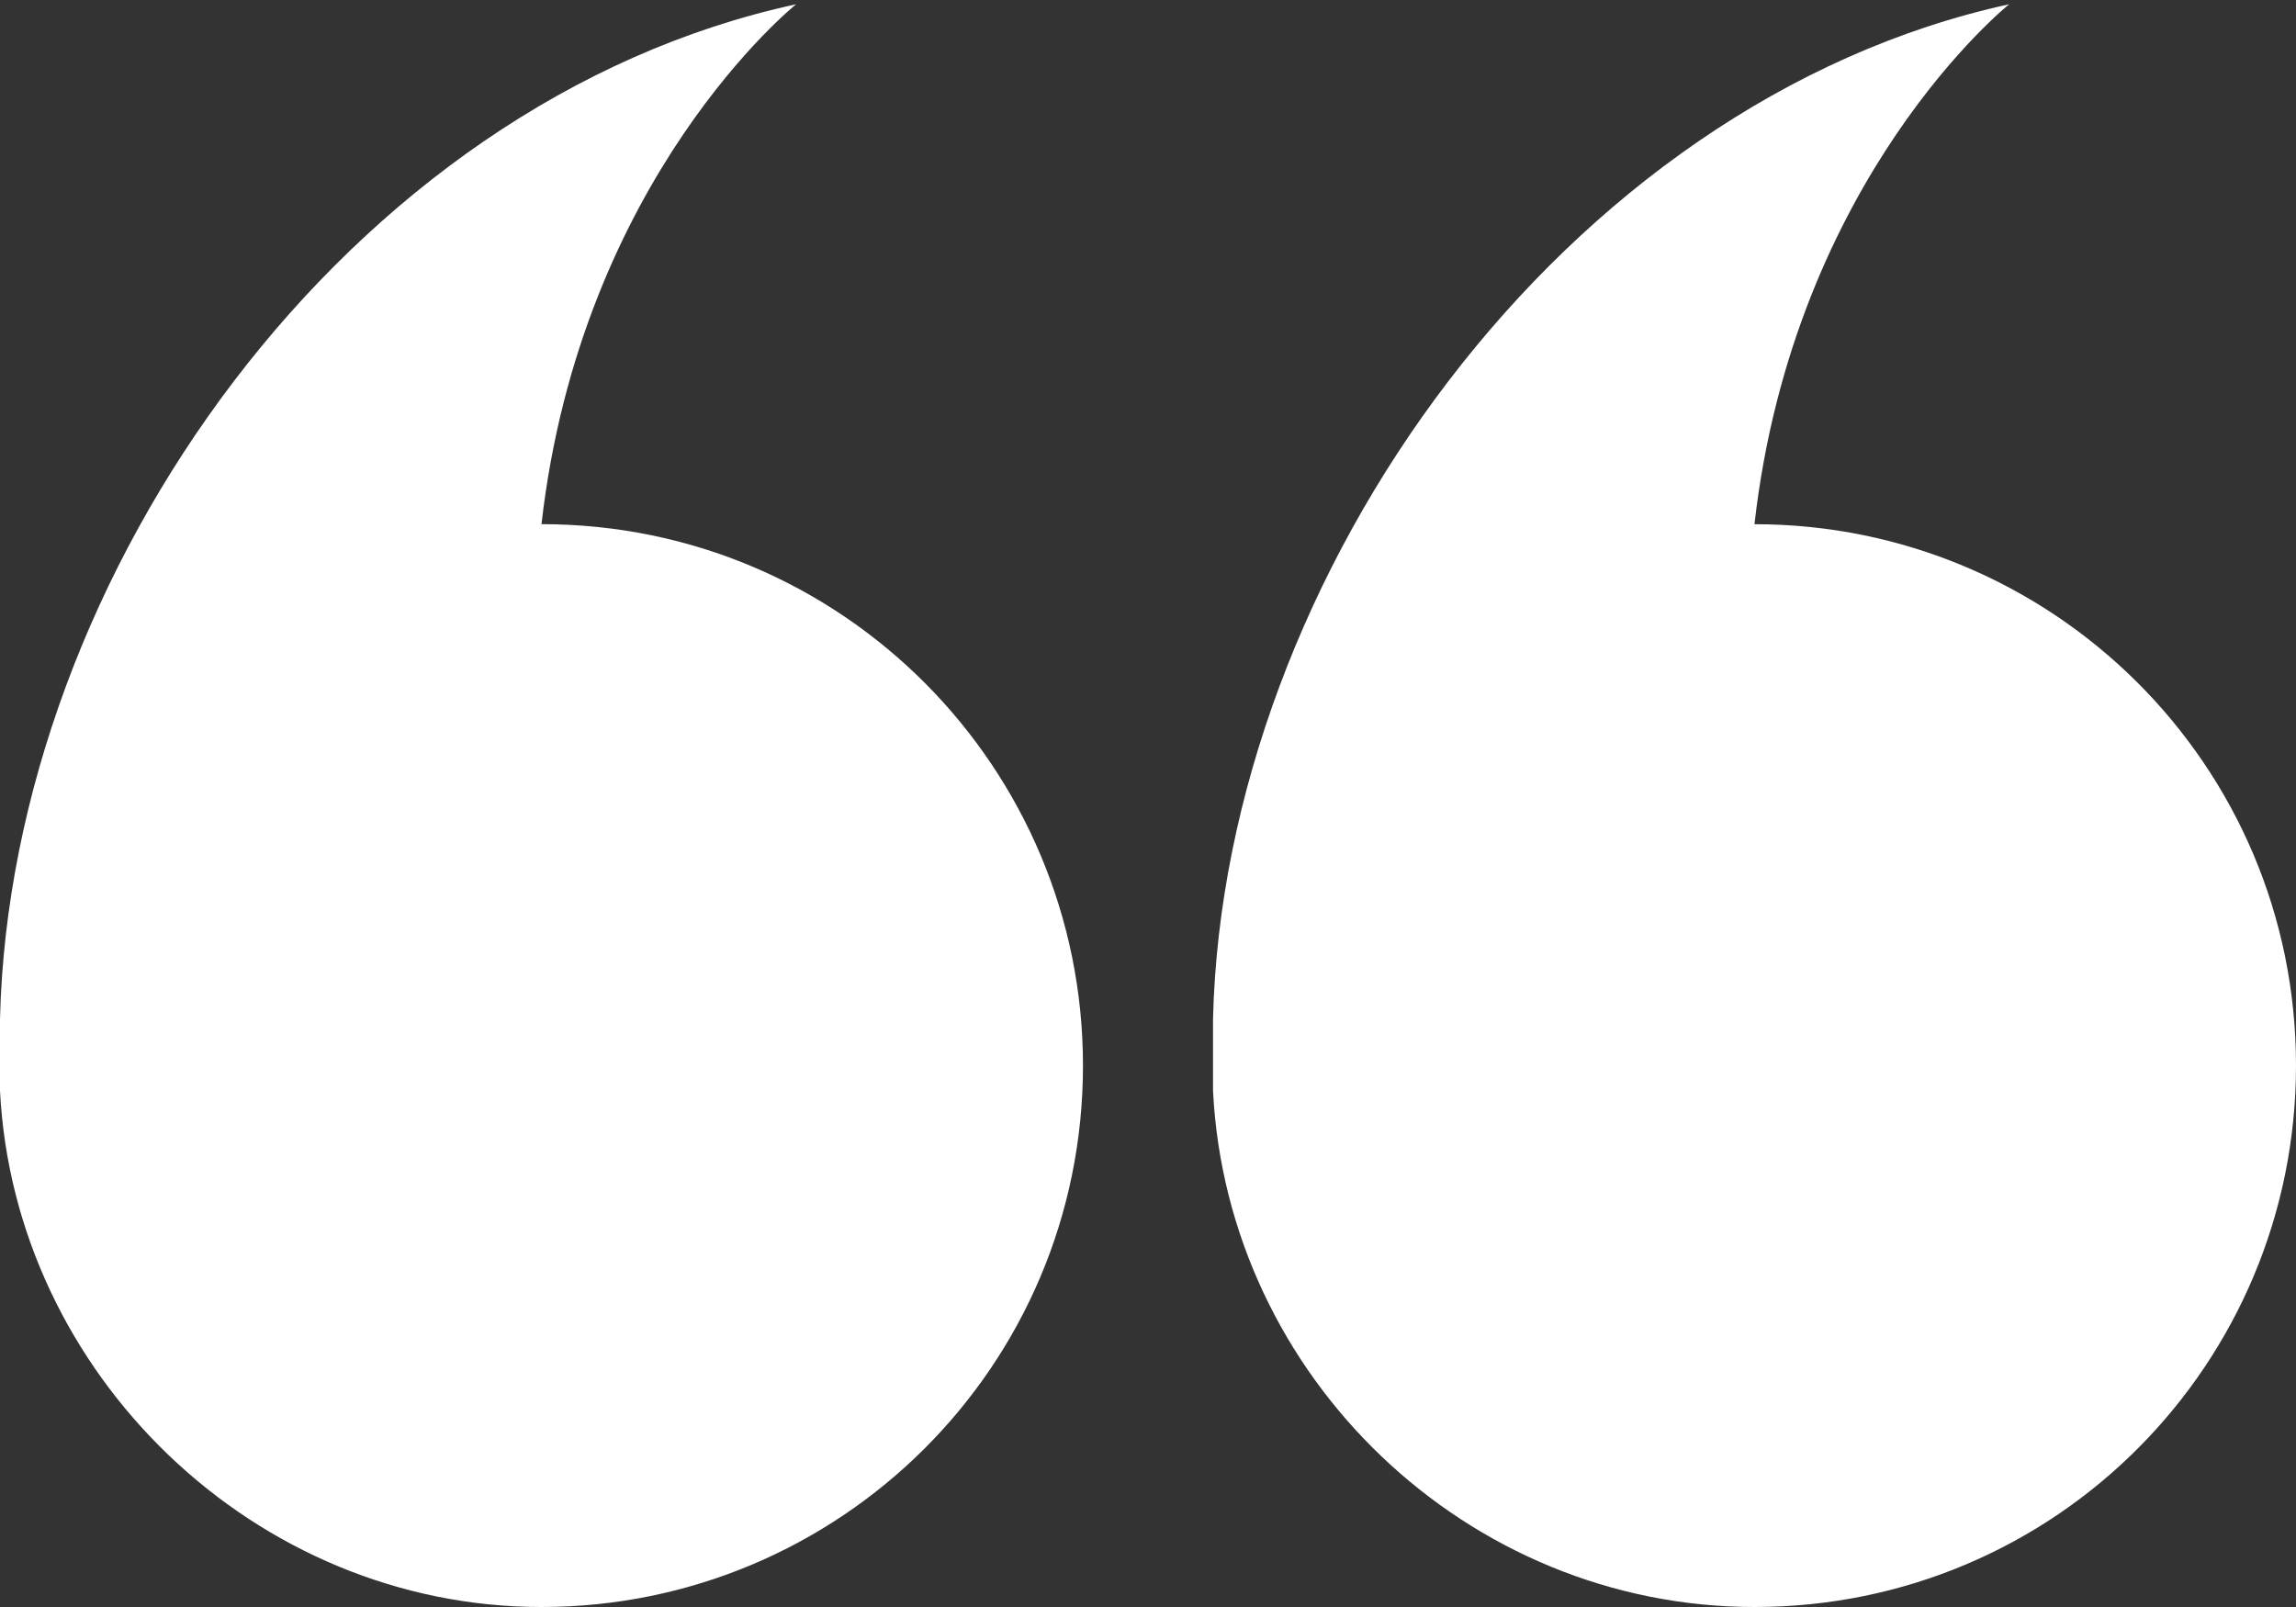 <svg xmlns="http://www.w3.org/2000/svg" width="50" height="35"><rect width="100%" height="100%" fill="#333333" stroke="none"/><path d="M43.752.094s-4.686 3.75-5.545 11.323C44.69 11.417 50 16.65 50 23.208 50 29.7 44.768 35 38.208 35c-6.248 0-11.48-4.998-11.792-11.245v-1.562c.234-9.683 7.653-19.99 17.337-22.1zM0 22.193v1.562C.312 29.924 5.545 35 11.792 35c6.482 0 11.792-5.232 11.792-11.792 0-6.48-5.232-11.792-11.792-11.792.86-7.574 5.545-11.323 5.545-11.323C7.575 2.203.234 12.5 0 22.193z" fill="#fff" fill-rule="nonzero"/></svg>